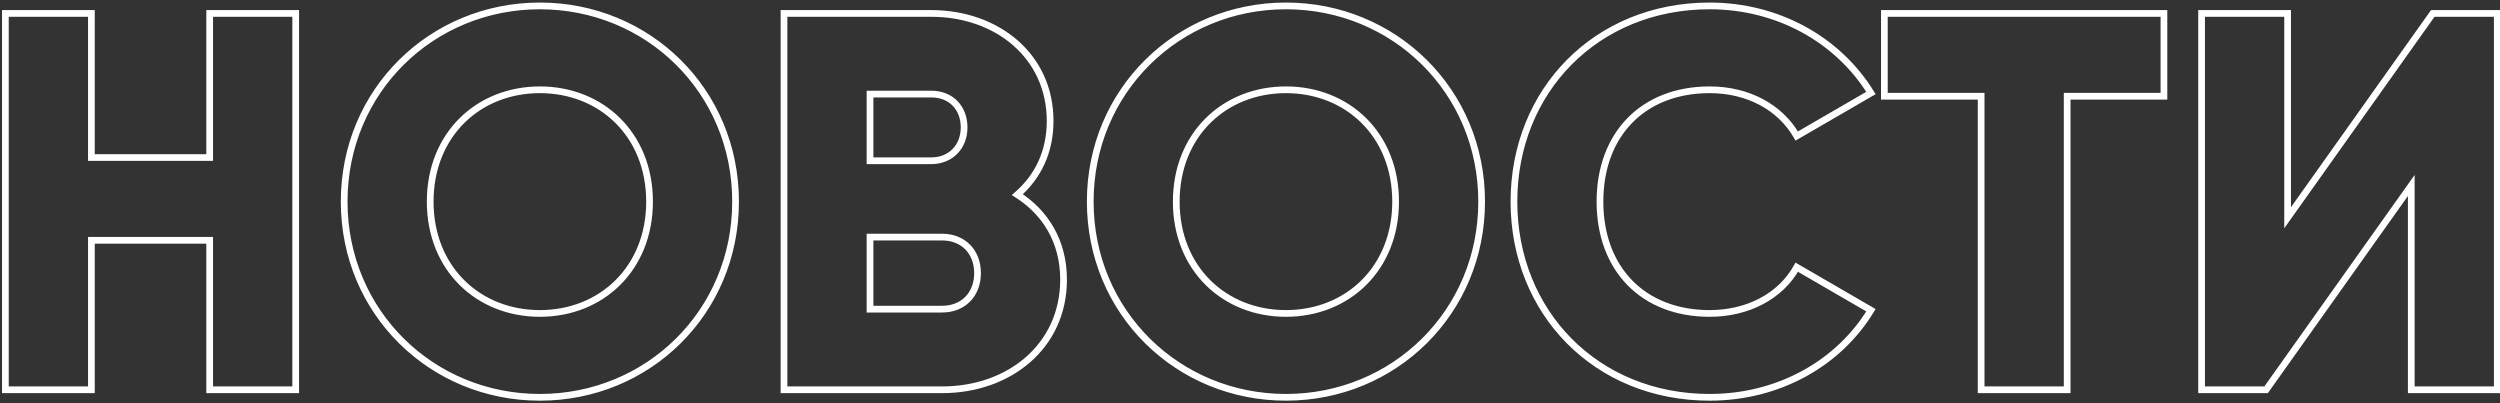 <?xml version="1.0" encoding="UTF-8"?> <svg xmlns="http://www.w3.org/2000/svg" width="372" height="60" viewBox="0 0 372 60" fill="none"><rect x="0" y="0" width="372" height="60" fill="#333333" stroke="none"/> <path d="M31.2 2V1.5H30.7V2H31.2ZM44 2H44.5V1.5H44V2ZM44 58V58.5H44.5V58H44ZM31.2 58H30.7V58.5H31.2V58ZM31.2 35.76H31.7V35.26H31.2V35.76ZM13.6 35.76V35.26H13.1V35.76H13.6ZM13.6 58V58.5H14.1V58H13.6ZM0.8 58H0.3V58.5H0.8V58ZM0.8 2V1.5H0.3V2H0.8ZM13.6 2H14.1V1.5H13.6V2ZM13.6 23.44H13.1V23.94H13.6V23.44ZM31.2 23.44V23.94H31.7V23.44H31.2ZM31.2 2.5H44V1.5H31.2V2.5ZM43.5 2V58H44.5V2H43.5ZM44 57.5H31.2V58.5H44V57.5ZM31.7 58V35.76H30.7V58H31.7ZM31.2 35.26H13.6V36.26H31.2V35.26ZM13.1 35.76V58H14.1V35.76H13.1ZM13.6 57.5H0.8V58.5H13.6V57.5ZM1.3 58V2H0.3V58H1.3ZM0.8 2.5H13.6V1.5H0.8V2.5ZM13.1 2V23.44H14.1V2H13.1ZM13.6 23.94H31.2V22.94H13.6V23.94ZM31.7 23.44V2H30.7V23.44H31.7ZM80.332 58.62C64.524 58.62 51.712 46.199 51.712 30H50.712C50.712 46.761 63.981 59.62 80.332 59.62V58.62ZM51.712 30C51.712 13.801 64.524 1.38 80.332 1.38V0.38C63.981 0.38 50.712 13.239 50.712 30H51.712ZM80.332 1.38C96.141 1.38 108.953 13.801 108.953 30H109.953C109.953 13.239 96.684 0.38 80.332 0.38V1.38ZM108.953 30C108.953 46.199 96.141 58.62 80.332 58.62V59.62C96.684 59.62 109.953 46.761 109.953 30H108.953ZM80.332 47.14C89.724 47.14 97.153 40.281 97.153 30H96.153C96.153 39.719 89.181 46.14 80.332 46.14V47.14ZM97.153 30C97.153 19.719 89.724 12.86 80.332 12.86V13.86C89.181 13.86 96.153 20.281 96.153 30H97.153ZM80.332 12.86C70.941 12.86 63.513 19.719 63.513 30H64.513C64.513 20.281 71.484 13.86 80.332 13.86V12.86ZM63.513 30C63.513 40.281 70.941 47.14 80.332 47.14V46.14C71.484 46.14 64.513 39.719 64.513 30H63.513ZM151.379 28.96L151.052 28.582L150.545 29.023L151.111 29.382L151.379 28.96ZM116.659 58H116.159V58.5H116.659V58ZM116.659 2V1.5H116.159V2H116.659ZM129.459 14V13.5H128.959V14H129.459ZM129.459 23.92H128.959V24.42H129.459V23.92ZM129.459 35.28V34.78H128.959V35.28H129.459ZM129.459 46H128.959V46.5H129.459V46ZM151.111 29.382C155.135 31.936 157.759 36.1 157.759 41.6H158.759C158.759 35.739 155.944 31.264 151.647 28.538L151.111 29.382ZM157.759 41.6C157.759 51.183 149.968 57.5 140.179 57.5V58.5C150.39 58.5 158.759 51.857 158.759 41.6H157.759ZM140.179 57.5H116.659V58.5H140.179V57.5ZM117.159 58V2H116.159V58H117.159ZM116.659 2.5H138.579V1.5H116.659V2.5ZM138.579 2.5C148.13 2.5 155.759 8.658 155.759 18H156.759C156.759 7.982 148.549 1.5 138.579 1.5V2.5ZM155.759 18C155.759 22.493 153.984 26.036 151.052 28.582L151.707 29.337C154.855 26.604 156.759 22.787 156.759 18H155.759ZM138.579 13.5H129.459V14.5H138.579V13.5ZM128.959 14V23.92H129.959V14H128.959ZM129.459 24.42H138.579V23.42H129.459V24.42ZM138.579 24.42C140.144 24.42 141.496 23.853 142.457 22.869C143.417 21.887 143.959 20.518 143.959 18.96H142.959C142.959 20.282 142.502 21.393 141.742 22.171C140.983 22.947 139.895 23.42 138.579 23.42V24.42ZM143.959 18.96C143.959 17.408 143.44 16.038 142.489 15.053C141.536 14.066 140.181 13.5 138.579 13.5V14.5C139.938 14.5 141.023 14.974 141.77 15.747C142.518 16.522 142.959 17.632 142.959 18.96H143.959ZM140.179 46.5C141.901 46.5 143.355 45.895 144.379 44.838C145.4 43.783 145.959 42.312 145.959 40.64H144.959C144.959 42.088 144.478 43.297 143.66 44.142C142.844 44.985 141.658 45.5 140.179 45.5V46.5ZM145.959 40.64C145.959 38.968 145.4 37.497 144.379 36.442C143.355 35.385 141.901 34.78 140.179 34.78V35.78C141.658 35.78 142.844 36.295 143.66 37.138C144.478 37.983 144.959 39.192 144.959 40.64H145.959ZM140.179 34.78H129.459V35.78H140.179V34.78ZM128.959 35.28V46H129.959V35.28H128.959ZM129.459 46.5H140.179V45.5H129.459V46.5ZM191.348 58.62C175.54 58.62 162.728 46.199 162.728 30H161.728C161.728 46.761 174.996 59.62 191.348 59.62V58.62ZM162.728 30C162.728 13.801 175.54 1.38 191.348 1.38V0.38C174.996 0.38 161.728 13.239 161.728 30H162.728ZM191.348 1.38C207.156 1.38 219.968 13.801 219.968 30H220.968C220.968 13.239 207.7 0.38 191.348 0.38V1.38ZM219.968 30C219.968 46.199 207.156 58.62 191.348 58.62V59.62C207.7 59.62 220.968 46.761 220.968 30H219.968ZM191.348 47.14C200.739 47.14 208.168 40.281 208.168 30H207.168C207.168 39.719 200.197 46.14 191.348 46.14V47.14ZM208.168 30C208.168 19.719 200.739 12.86 191.348 12.86V13.86C200.197 13.86 207.168 20.281 207.168 30H208.168ZM191.348 12.86C181.957 12.86 174.528 19.719 174.528 30H175.528C175.528 20.281 182.499 13.86 191.348 13.86V12.86ZM174.528 30C174.528 40.281 181.957 47.14 191.348 47.14V46.14C182.499 46.14 175.528 39.719 175.528 30H174.528ZM278.395 13.84L278.646 14.273L279.09 14.015L278.821 13.578L278.395 13.84ZM267.355 20.24L266.921 20.489L267.171 20.924L267.606 20.673L267.355 20.24ZM267.355 39.76L267.606 39.327L267.165 39.072L266.918 39.517L267.355 39.76ZM278.395 46.16L278.823 46.419L279.087 45.983L278.646 45.727L278.395 46.16ZM254.395 58.62C237.796 58.62 225.775 46.208 225.775 30H224.775C224.775 46.752 237.234 59.62 254.395 59.62V58.62ZM225.775 30C225.775 13.792 237.796 1.38 254.395 1.38V0.38C237.234 0.38 224.775 13.248 224.775 30H225.775ZM254.395 1.38C264.389 1.38 273.184 6.336 277.969 14.102L278.821 13.578C273.846 5.504 264.721 0.38 254.395 0.38V1.38ZM278.144 13.407L267.104 19.807L267.606 20.673L278.646 14.273L278.144 13.407ZM267.789 19.991C265.206 15.492 260.225 12.86 254.395 12.86V13.86C259.925 13.86 264.544 16.348 266.921 20.489L267.789 19.991ZM254.395 12.86C249.32 12.86 245.104 14.561 242.157 17.581C239.211 20.599 237.575 24.892 237.575 30H238.575C238.575 25.108 240.139 21.081 242.873 18.279C245.606 15.479 249.55 13.86 254.395 13.86V12.86ZM237.575 30C237.575 35.108 239.211 39.401 242.157 42.419C245.104 45.439 249.32 47.14 254.395 47.14V46.14C249.55 46.14 245.606 44.521 242.873 41.721C240.139 38.919 238.575 34.892 238.575 30H237.575ZM254.395 47.14C260.22 47.14 265.288 44.511 267.792 40.003L266.918 39.517C264.622 43.649 259.93 46.14 254.395 46.14V47.14ZM267.104 40.193L278.144 46.593L278.646 45.727L267.606 39.327L267.104 40.193ZM277.967 45.901C273.263 53.663 264.47 58.62 254.395 58.62V59.62C264.8 59.62 273.927 54.497 278.823 46.419L277.967 45.901ZM321.994 2H322.494V1.5H321.994V2ZM321.994 14.32V14.82H322.494V14.32H321.994ZM307.594 14.32V13.82H307.094V14.32H307.594ZM307.594 58V58.5H308.094V58H307.594ZM294.794 58H294.294V58.5H294.794V58ZM294.794 14.32H295.294V13.82H294.794V14.32ZM280.394 14.32H279.894V14.82H280.394V14.32ZM280.394 2V1.5H279.894V2H280.394ZM321.494 2V14.32H322.494V2H321.494ZM321.994 13.82H307.594V14.82H321.994V13.82ZM307.094 14.32V58H308.094V14.32H307.094ZM307.594 57.5H294.794V58.5H307.594V57.5ZM295.294 58V14.32H294.294V58H295.294ZM294.794 13.82H280.394V14.82H294.794V13.82ZM280.894 14.32V2H279.894V14.32H280.894ZM280.394 2.5H321.994V1.5H280.394V2.5ZM358.797 58H358.297V58.5H358.797V58ZM358.797 27.6H359.297V26.033L358.389 27.31L358.797 27.6ZM337.197 58V58.5H337.455L337.604 58.29L337.197 58ZM327.597 58H327.097V58.5H327.597V58ZM327.597 2V1.5H327.097V2H327.597ZM340.397 2H340.897V1.5H340.397V2ZM340.397 32.4H339.897V33.967L340.804 32.69L340.397 32.4ZM361.997 2V1.5H361.739L361.589 1.71L361.997 2ZM371.597 2H372.097V1.5H371.597V2ZM371.597 58V58.5H372.097V58H371.597ZM359.297 58V27.6H358.297V58H359.297ZM358.389 27.31L336.789 57.71L337.604 58.29L359.204 27.89L358.389 27.31ZM337.197 57.5H327.597V58.5H337.197V57.5ZM328.097 58V2H327.097V58H328.097ZM327.597 2.5H340.397V1.5H327.597V2.5ZM339.897 2V32.4H340.897V2H339.897ZM340.804 32.69L362.404 2.29L361.589 1.71L339.989 32.11L340.804 32.69ZM361.997 2.5H371.597V1.5H361.997V2.5ZM371.097 2V58H372.097V2H371.097ZM371.597 57.5H358.797V58.5H371.597V57.5Z" fill="white"></path> </svg> 